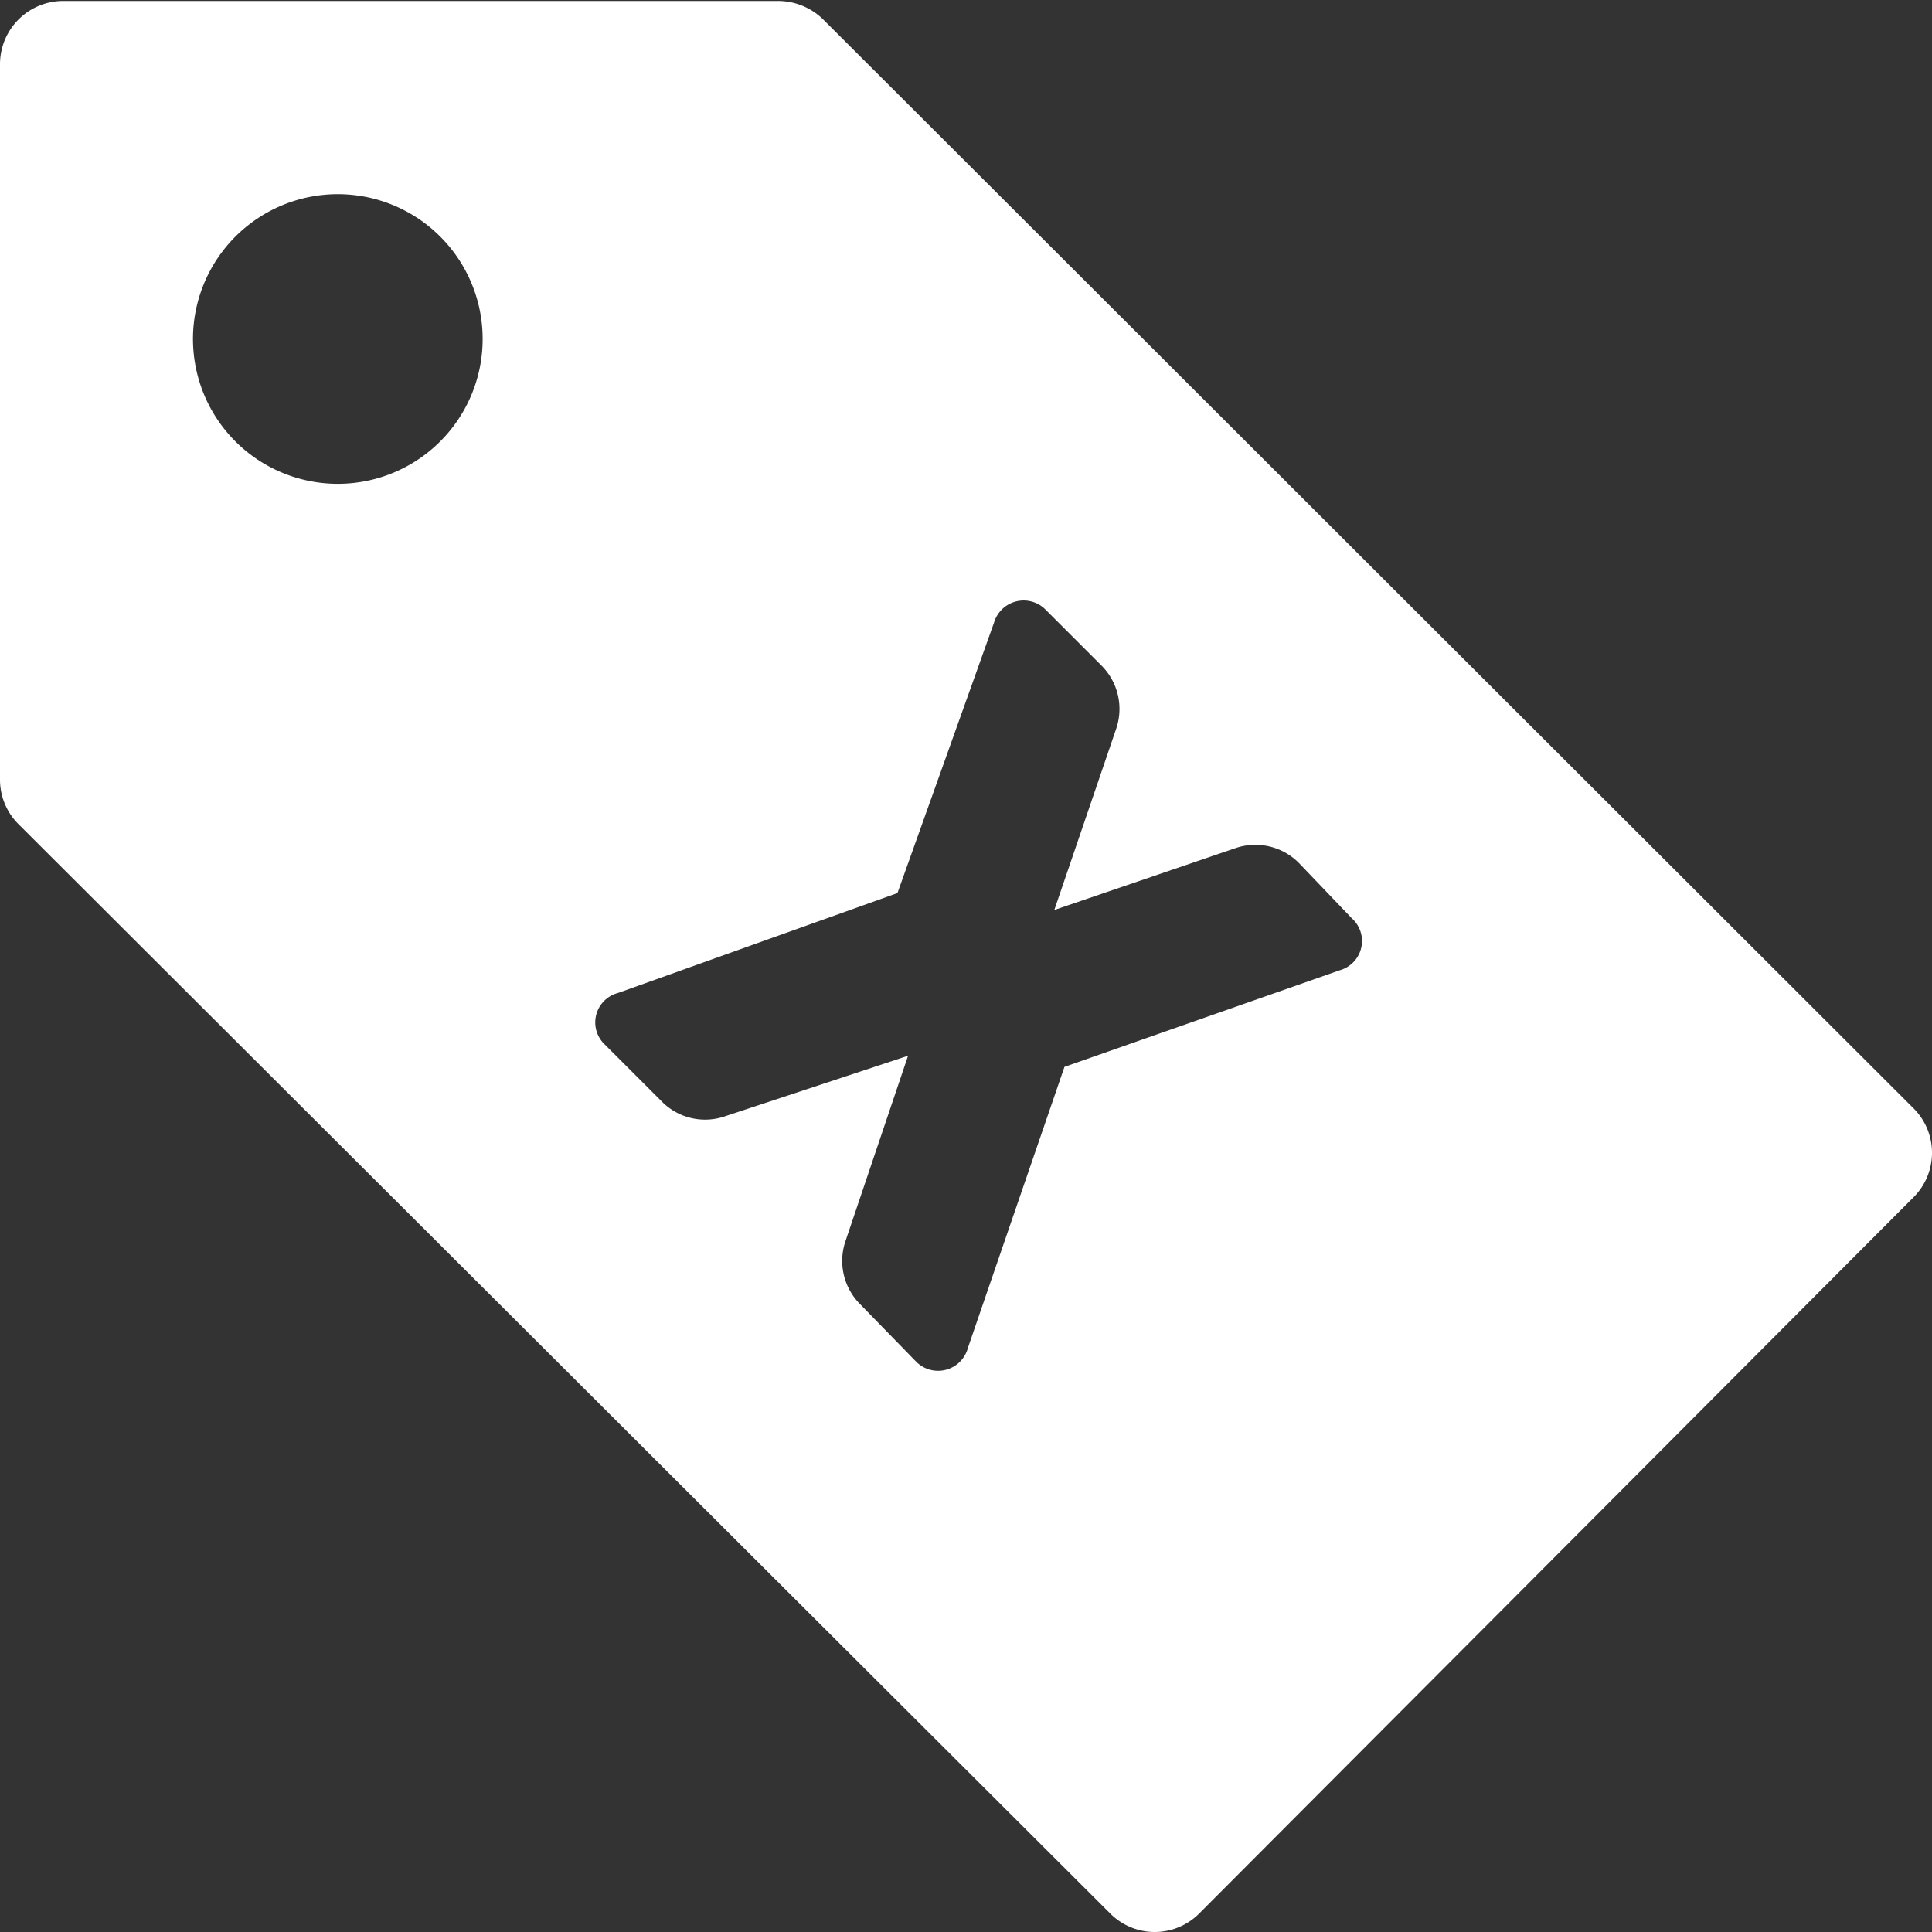 <?xml version="1.0" encoding="UTF-8" standalone="no"?>
<svg
   xmlns:dc="http://purl.org/dc/elements/1.1/"
   xmlns:cc="http://creativecommons.org/ns#"
   xmlns:rdf="http://www.w3.org/1999/02/22-rdf-syntax-ns#"
   xmlns:svg="http://www.w3.org/2000/svg"
   xmlns="http://www.w3.org/2000/svg"
   xmlns:sodipodi="http://sodipodi.sourceforge.net/DTD/sodipodi-0.dtd"
   xmlns:inkscape="http://www.inkscape.org/namespaces/inkscape"
   id="Ebene_1"
   data-name="Ebene 1"
   viewBox="0 0 60 60"
   version="1.1"
   sodipodi:docname="180913_HF_Iconset_Xcode_content_xcode.svg"
   width="60"
   height="60"
   inkscape:version="0.92.3 (2405546, 2018-03-11)">
  <rect x="0" y="0" width="60" height="60" fill="#333333" stroke="none"/>
  <sodipodi:namedview
     pagecolor="#ffffff"
     bordercolor="#666666"
     borderopacity="1"
     objecttolerance="10"
     gridtolerance="10"
     guidetolerance="10"
     inkscape:pageopacity="0"
     inkscape:pageshadow="2"
     inkscape:window-width="2560"
     inkscape:window-height="1356"
     id="namedview72"
     showgrid="false"
     units="px"
     inkscape:zoom="5.9"
     inkscape:cx="-8.8883049"
     inkscape:cy="20"
     inkscape:window-x="1912"
     inkscape:window-y="1192"
     inkscape:window-maximized="1"
     inkscape:current-layer="Ebene_1" />
  <defs
     id="defs65">
    <style
       id="style63">.cls-1{fill:#fff;}</style>
  </defs>
  <title
     id="title67">180913_HF_Iconset_Xcode</title>
  <path
     class="cls-1"
     d="M 59.428,34.421 25.561,0.6 a 2.009,2.009 0 0 0 -1.379,-0.57 H 1.949 A 1.964,1.964 0 0 0 1.3361532e-6,1.979 V 24.212 A 1.949,1.949 0 0 0 0.57,25.591 L 34.481,59.428 a 1.949,1.949 0 0 0 2.759,0 l 22.188,-22.248 a 1.949,1.949 0 0 0 0,-2.759 z M 14.902,11.409 A 4.498,4.498 0 1 1 9.61,6.117 4.498,4.498 0 0 1 14.902,11.409 Z m 26.701,18.725 -8.545,2.998 -2.998,8.725 a 0.959,0.959 0 0 1 -1.604,0.435 l -1.739,-1.784 a 1.904,1.904 0 0 1 -0.465,-1.949 l 1.949,-5.772 -5.712,1.889 a 1.889,1.889 0 0 1 -1.934,-0.465 l -1.784,-1.784 a 0.944,0.944 0 0 1 0.42,-1.589 l 8.68,-3.103 2.998,-8.395 a 0.959,0.959 0 0 1 1.589,-0.42 l 1.754,1.754 a 1.904,1.904 0 0 1 0.45,1.964 l -1.919,5.622 5.622,-1.919 a 1.904,1.904 0 0 1 1.964,0.45 l 1.649,1.724 a 0.944,0.944 0 0 1 -0.375,1.619 z"
     id="path69"
     inkscape:connector-curvature="0"
     style="fill:#ffffff;stroke-width:1.499" />
</svg>
